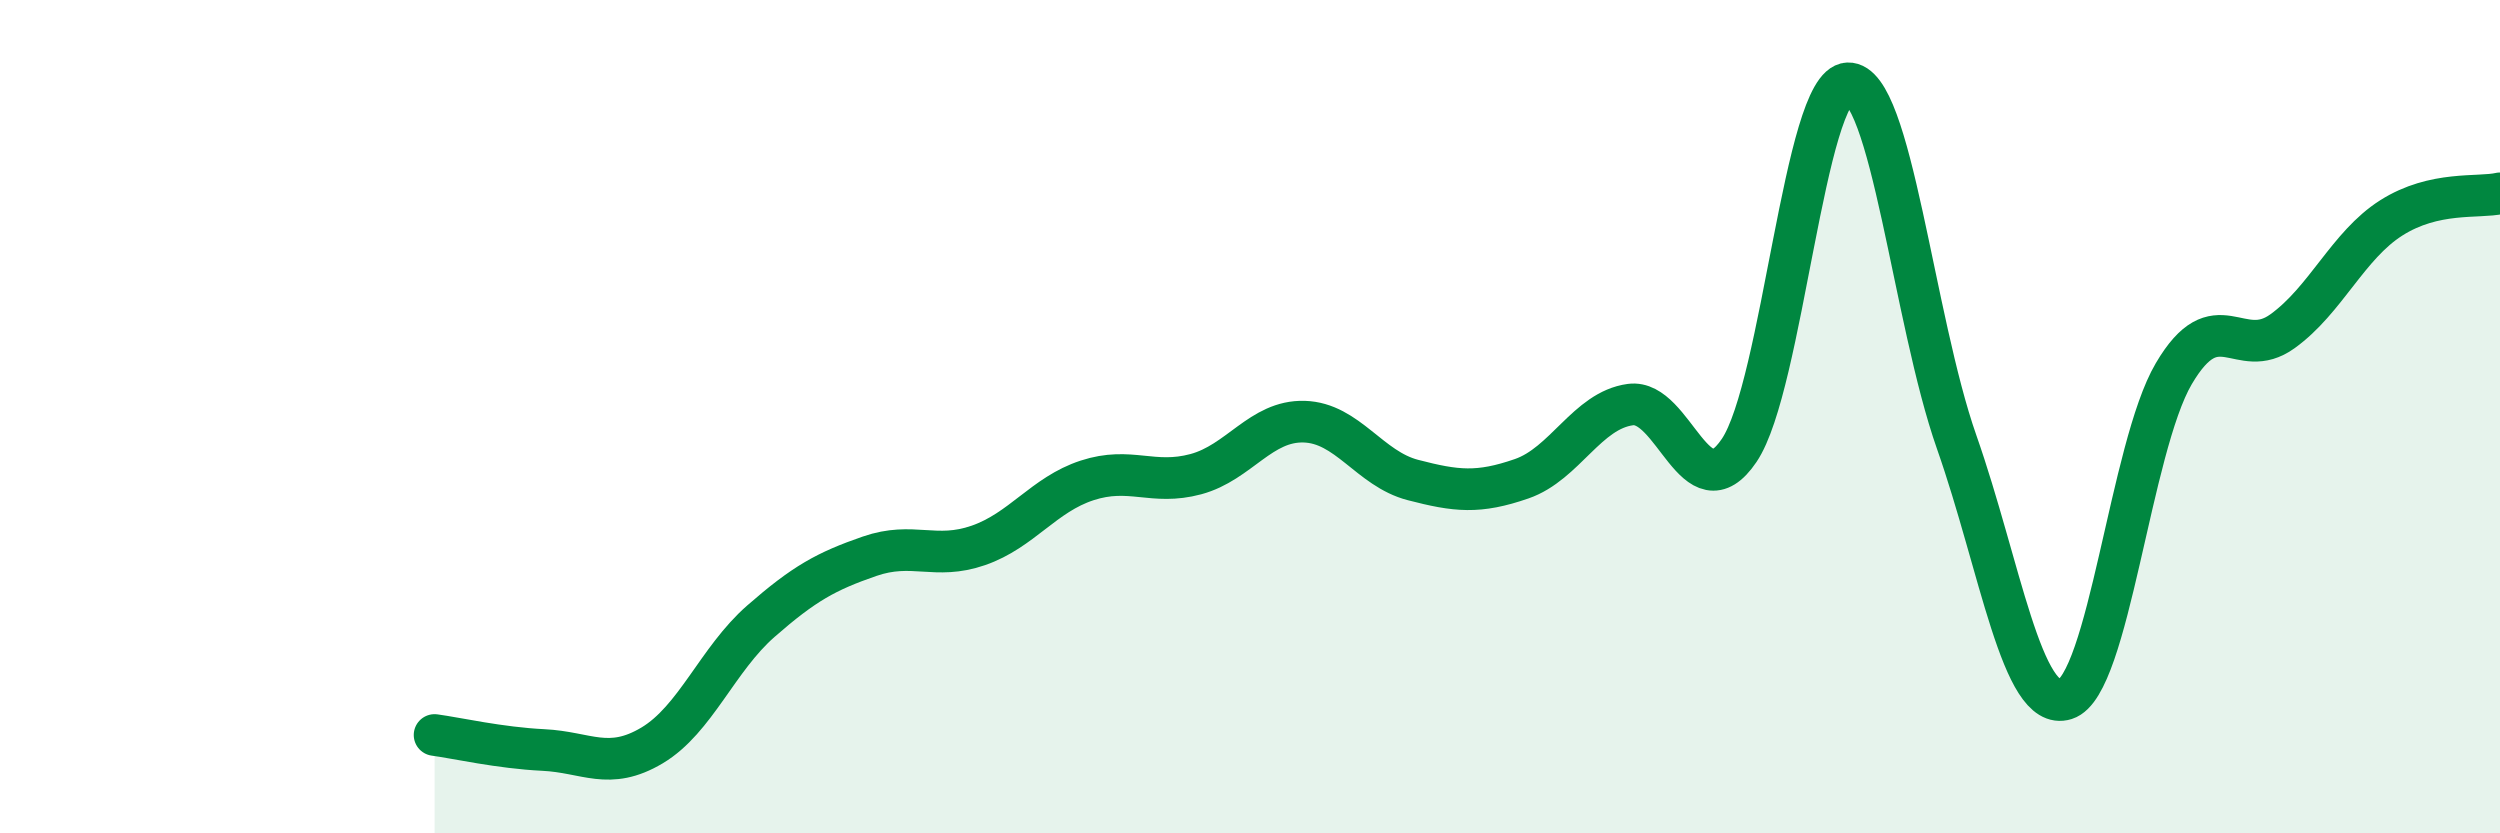 
    <svg width="60" height="20" viewBox="0 0 60 20" xmlns="http://www.w3.org/2000/svg">
      <path
        d="M 10.43,17.64 C 10.95,17.71 12,17.95 13.04,18 C 14.08,18.05 14.61,18.51 15.65,17.89 C 16.69,17.27 17.22,15.82 18.26,14.91 C 19.3,14 19.83,13.71 20.87,13.35 C 21.91,12.99 22.44,13.45 23.48,13.09 C 24.52,12.73 25.05,11.87 26.09,11.53 C 27.13,11.19 27.66,11.66 28.7,11.38 C 29.74,11.1 30.26,10.09 31.3,10.12 C 32.34,10.15 32.87,11.25 33.91,11.52 C 34.95,11.79 35.48,11.85 36.52,11.49 C 37.56,11.13 38.09,9.85 39.13,9.71 C 40.17,9.57 40.7,12.35 41.74,10.81 C 42.78,9.27 43.31,2.04 44.35,2 C 45.39,1.96 45.92,7.65 46.96,10.61 C 48,13.57 48.53,17.11 49.57,16.78 C 50.61,16.45 51.13,10.74 52.17,8.97 C 53.21,7.2 53.74,8.7 54.78,7.95 C 55.82,7.2 56.35,5.89 57.39,5.23 C 58.43,4.57 59.48,4.76 60,4.64L60 20L10.43 20Z"
        fill="#008740"
        opacity="0.1"
        stroke-linecap="round"
        stroke-linejoin="round"
      />
      <path
        d="M 10.43,17.64 C 10.95,17.71 12,17.95 13.04,18 C 14.08,18.05 14.61,18.51 15.65,17.89 C 16.69,17.27 17.22,15.82 18.26,14.91 C 19.3,14 19.83,13.71 20.87,13.35 C 21.91,12.99 22.44,13.45 23.48,13.09 C 24.52,12.73 25.05,11.87 26.09,11.53 C 27.13,11.19 27.66,11.66 28.7,11.38 C 29.74,11.1 30.26,10.09 31.3,10.12 C 32.34,10.15 32.87,11.25 33.91,11.52 C 34.95,11.79 35.48,11.85 36.52,11.49 C 37.56,11.13 38.09,9.85 39.13,9.71 C 40.17,9.57 40.7,12.35 41.74,10.81 C 42.78,9.27 43.31,2.04 44.35,2 C 45.39,1.96 45.92,7.65 46.96,10.61 C 48,13.57 48.53,17.11 49.57,16.78 C 50.61,16.45 51.13,10.74 52.17,8.97 C 53.21,7.2 53.74,8.7 54.78,7.95 C 55.82,7.2 56.35,5.89 57.39,5.23 C 58.43,4.57 59.48,4.76 60,4.64"
        stroke="#008740"
        stroke-width="1"
        fill="none"
        stroke-linecap="round"
        stroke-linejoin="round"
      />
    </svg>
  